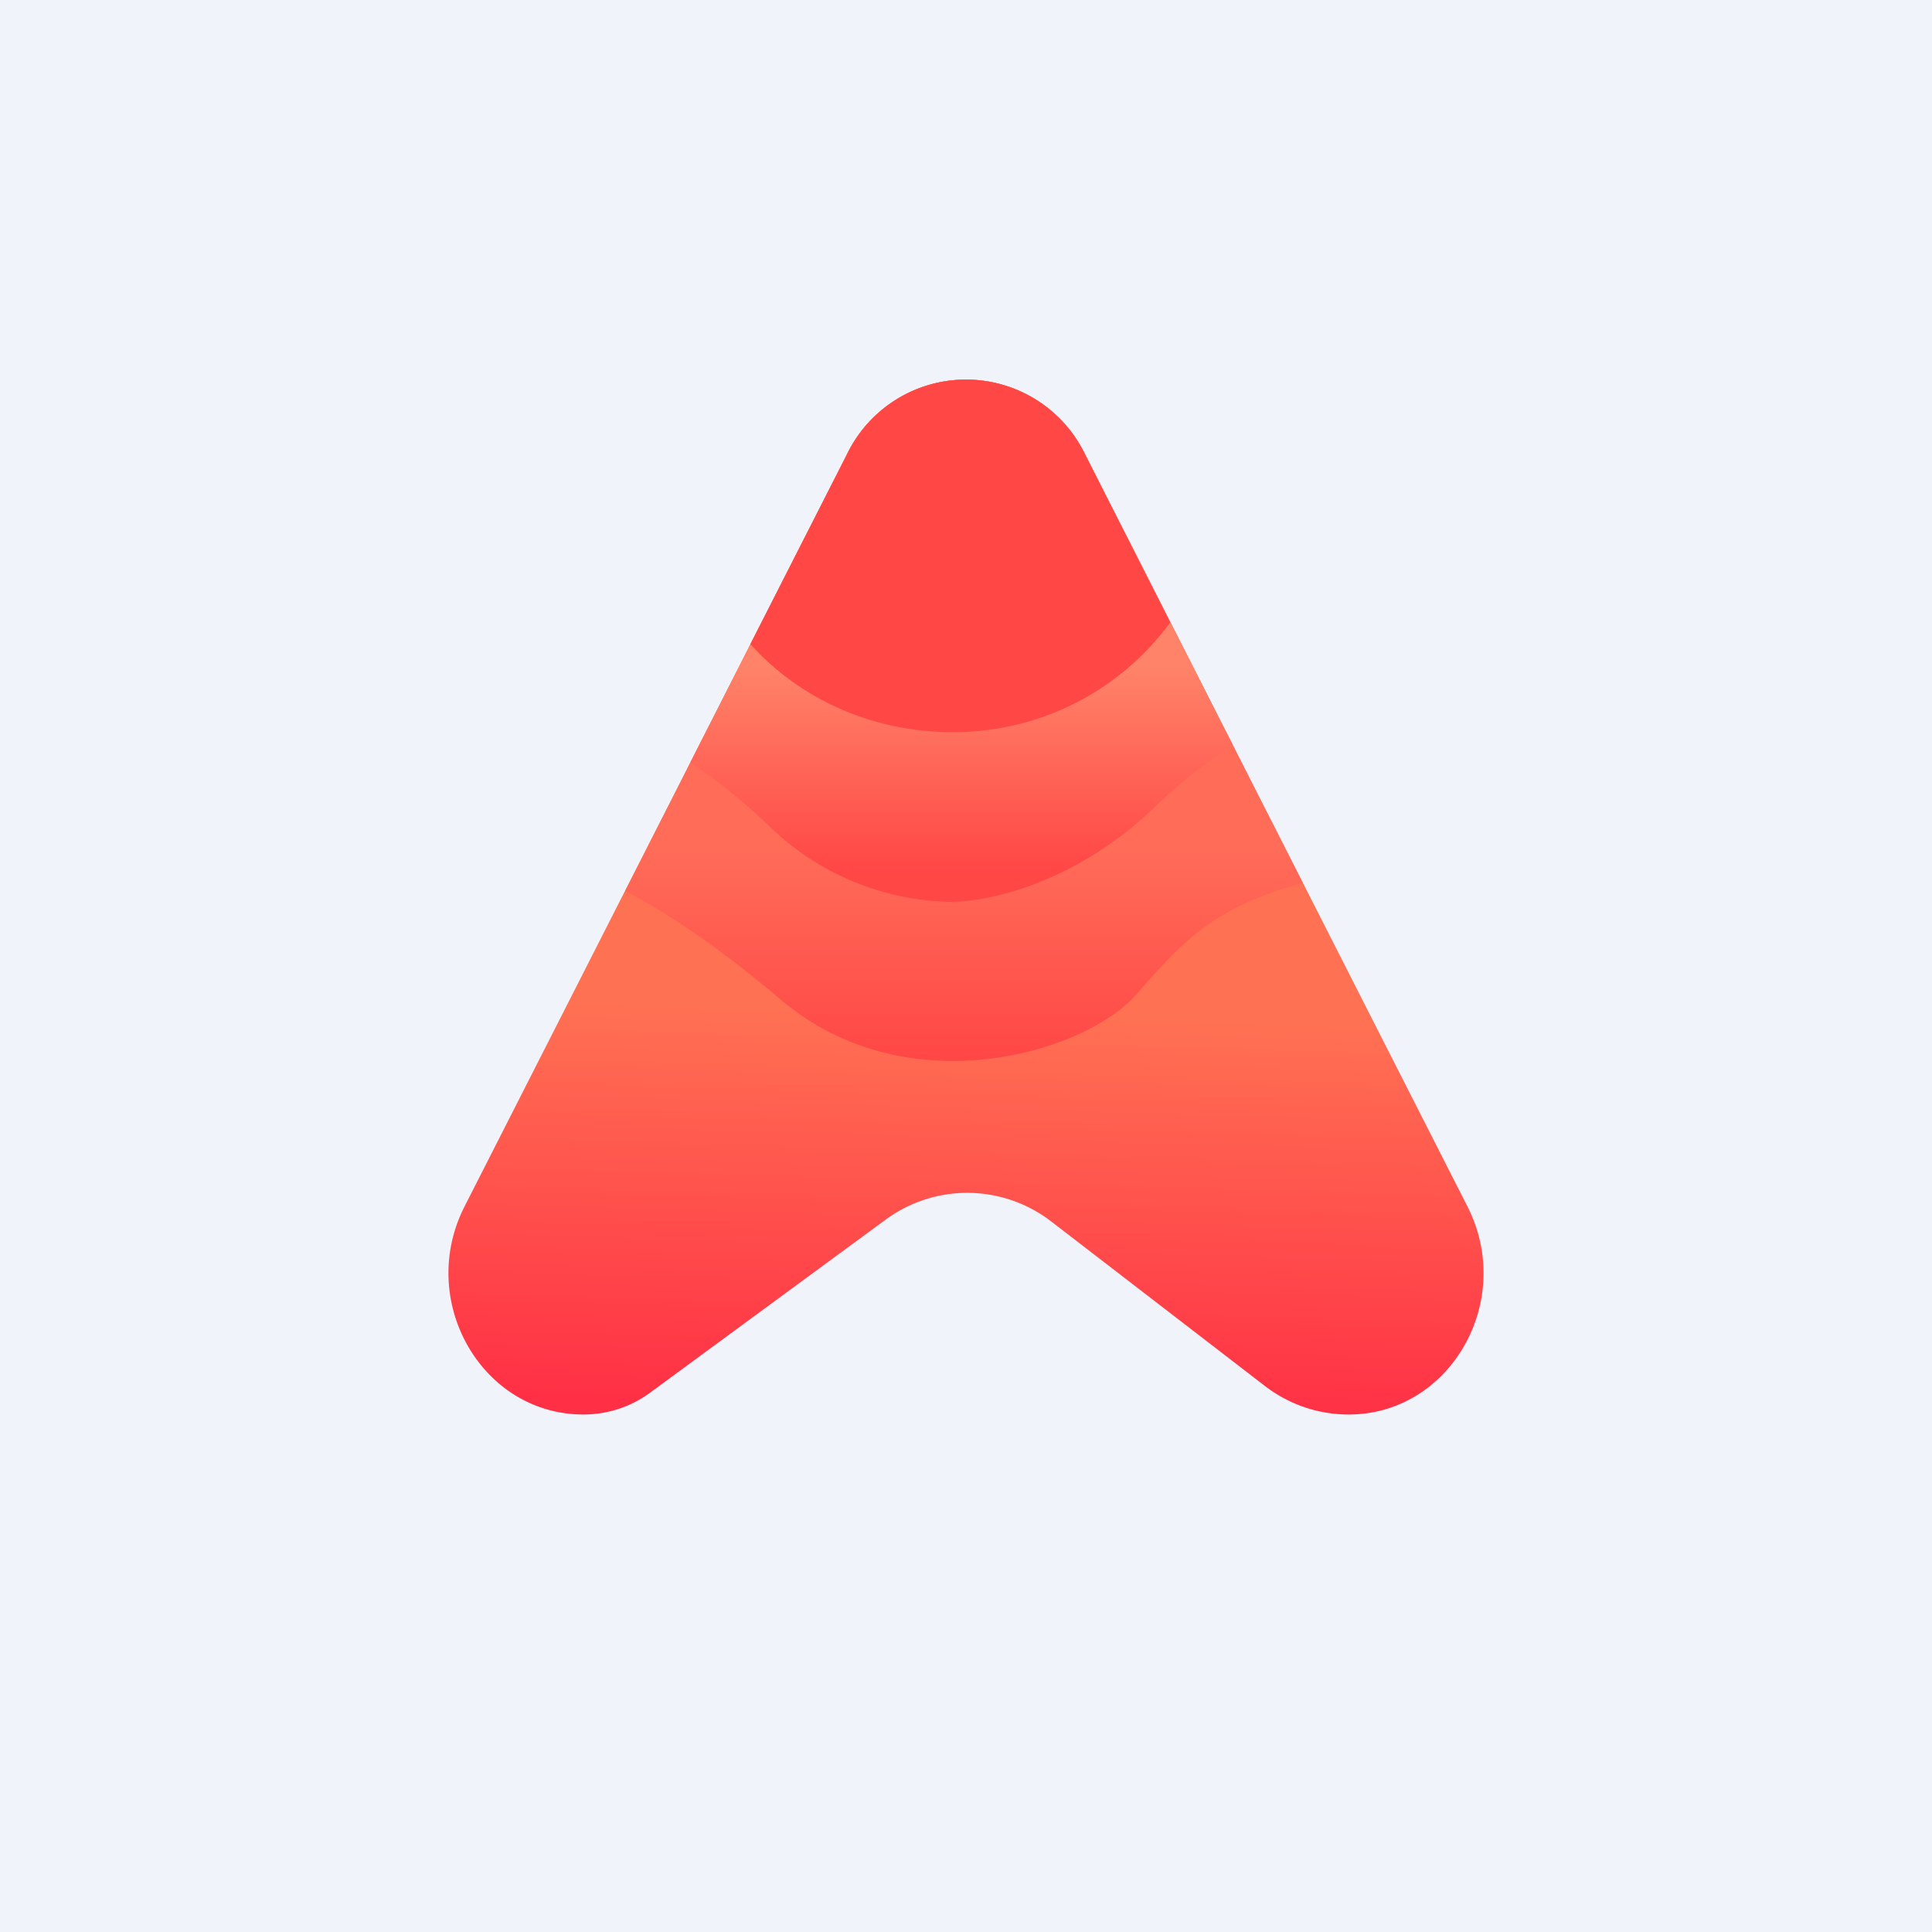 <!-- by TradingView --><svg xmlns="http://www.w3.org/2000/svg" width="56" height="56"><path fill="#F0F3FA" d="M0 0h56v56H0z"/><path d="M31.45 13.17a3.83 3.83 0 00-6.9 0L13.46 34.98c-1.38 2.73.5 6.02 3.45 6.02.7 0 1.37-.22 1.93-.63l6.82-5.01a3.99 3.99 0 014.83.06l6.17 4.75c.7.54 1.55.83 2.43.83 2.95 0 4.83-3.29 3.45-6.02L31.45 13.17z" fill="url(#acewq0z31)"/><path d="M18.12 25.83c1 .5 2.56 1.49 4.53 3.16 3.63 3.07 8.78 1.54 10.27-.15 1.44-1.64 2.3-2.55 4.84-3.25l-6.31-12.42a3.83 3.83 0 00-6.9 0l-6.43 12.66z" fill="url(#bcewq0z31)"/><path d="M20.01 22.1c.65.43 1.45 1.04 2.28 1.84a7.74 7.74 0 005.28 2.2c1.04 0 3.49-.5 5.78-2.63a15.4 15.4 0 012.38-1.92l-4.28-8.42a3.83 3.83 0 00-6.9 0l-4.54 8.93z" fill="url(#ccewq0z31)"/><path d="M21.75 18.67l2.8-5.5a3.83 3.83 0 016.9 0l2.47 4.87a7.76 7.76 0 01-6.33 3.18c-2.34 0-4.44-.99-5.84-2.55z" fill="#FF4746"/><defs><linearGradient id="acewq0z31" x1="28.31" y1="29.39" x2="27.97" y2="41" gradientUnits="userSpaceOnUse"><stop stop-color="#FF7153"/><stop offset="1" stop-color="#FF2F45"/></linearGradient><linearGradient id="bcewq0z31" x1="27.94" y1="11" x2="27.94" y2="30.75" gradientUnits="userSpaceOnUse"><stop offset=".69" stop-color="#FF6C58"/><stop offset="1" stop-color="#FF4746"/></linearGradient><linearGradient id="ccewq0z31" x1="27.87" y1="11" x2="27.87" y2="26.15" gradientUnits="userSpaceOnUse"><stop offset=".55" stop-color="#FF8368"/><stop offset=".94" stop-color="#FF4746"/></linearGradient></defs></svg>